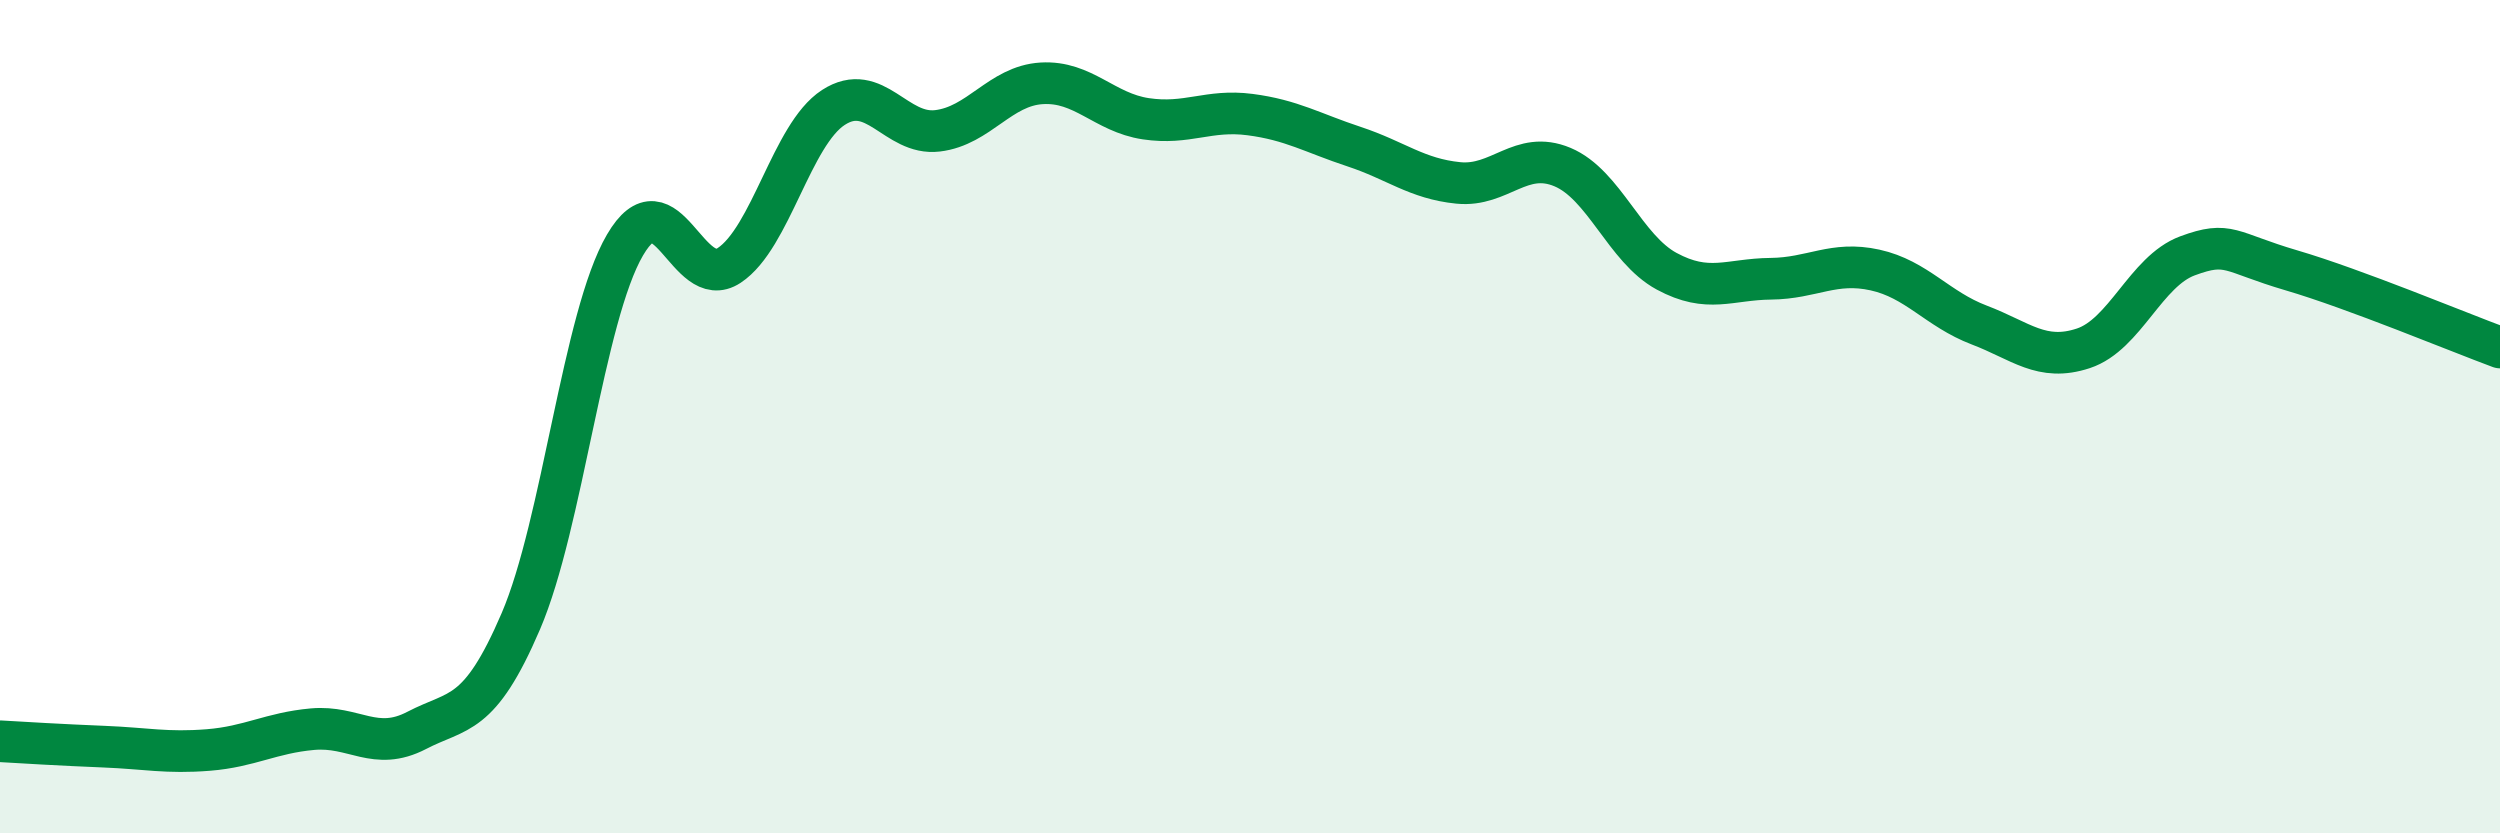 
    <svg width="60" height="20" viewBox="0 0 60 20" xmlns="http://www.w3.org/2000/svg">
      <path
        d="M 0,17.79 C 0.5,17.82 1.5,17.88 2.5,17.92 C 3.5,17.96 4,18.08 5,18 C 6,17.92 6.5,17.59 7.5,17.5 C 8.5,17.41 9,18.05 10,17.53 C 11,17.01 11.5,17.24 12.5,14.91 C 13.5,12.58 14,7.59 15,5.88 C 16,4.17 16.5,7.03 17.5,6.37 C 18.5,5.71 19,3.23 20,2.58 C 21,1.93 21.5,3.26 22.5,3.14 C 23.5,3.02 24,2.06 25,2 C 26,1.94 26.5,2.7 27.5,2.85 C 28.5,3 29,2.62 30,2.75 C 31,2.88 31.5,3.19 32.5,3.52 C 33.5,3.85 34,4.29 35,4.39 C 36,4.49 36.5,3.59 37.5,4.01 C 38.5,4.43 39,5.97 40,6.51 C 41,7.05 41.5,6.7 42.5,6.69 C 43.5,6.68 44,6.26 45,6.48 C 46,6.7 46.5,7.42 47.5,7.8 C 48.5,8.18 49,8.69 50,8.36 C 51,8.03 51.5,6.51 52.5,6.14 C 53.5,5.77 53.5,6.05 55,6.49 C 56.5,6.93 59,7.97 60,8.34L60 20L0 20Z"
        fill="#008740"
        opacity="0.1"
        stroke-linecap="round"
        stroke-linejoin="round"
      />
      <path
        d="M 0,17.79 C 0.5,17.82 1.5,17.88 2.5,17.92 C 3.5,17.96 4,18.08 5,18 C 6,17.92 6.5,17.59 7.5,17.5 C 8.5,17.41 9,18.05 10,17.53 C 11,17.01 11.5,17.24 12.5,14.91 C 13.5,12.58 14,7.59 15,5.88 C 16,4.17 16.5,7.03 17.5,6.37 C 18.5,5.71 19,3.23 20,2.58 C 21,1.93 21.5,3.26 22.5,3.14 C 23.5,3.02 24,2.06 25,2 C 26,1.94 26.5,2.7 27.5,2.85 C 28.5,3 29,2.62 30,2.75 C 31,2.88 31.5,3.19 32.5,3.52 C 33.5,3.85 34,4.29 35,4.39 C 36,4.49 36.5,3.59 37.5,4.01 C 38.5,4.43 39,5.97 40,6.51 C 41,7.05 41.5,6.7 42.5,6.69 C 43.5,6.68 44,6.26 45,6.48 C 46,6.7 46.5,7.42 47.5,7.8 C 48.5,8.18 49,8.69 50,8.36 C 51,8.03 51.5,6.51 52.5,6.14 C 53.5,5.77 53.5,6.05 55,6.49 C 56.5,6.93 59,7.97 60,8.34"
        stroke="#008740"
        stroke-width="1"
        fill="none"
        stroke-linecap="round"
        stroke-linejoin="round"
      />
    </svg>
  